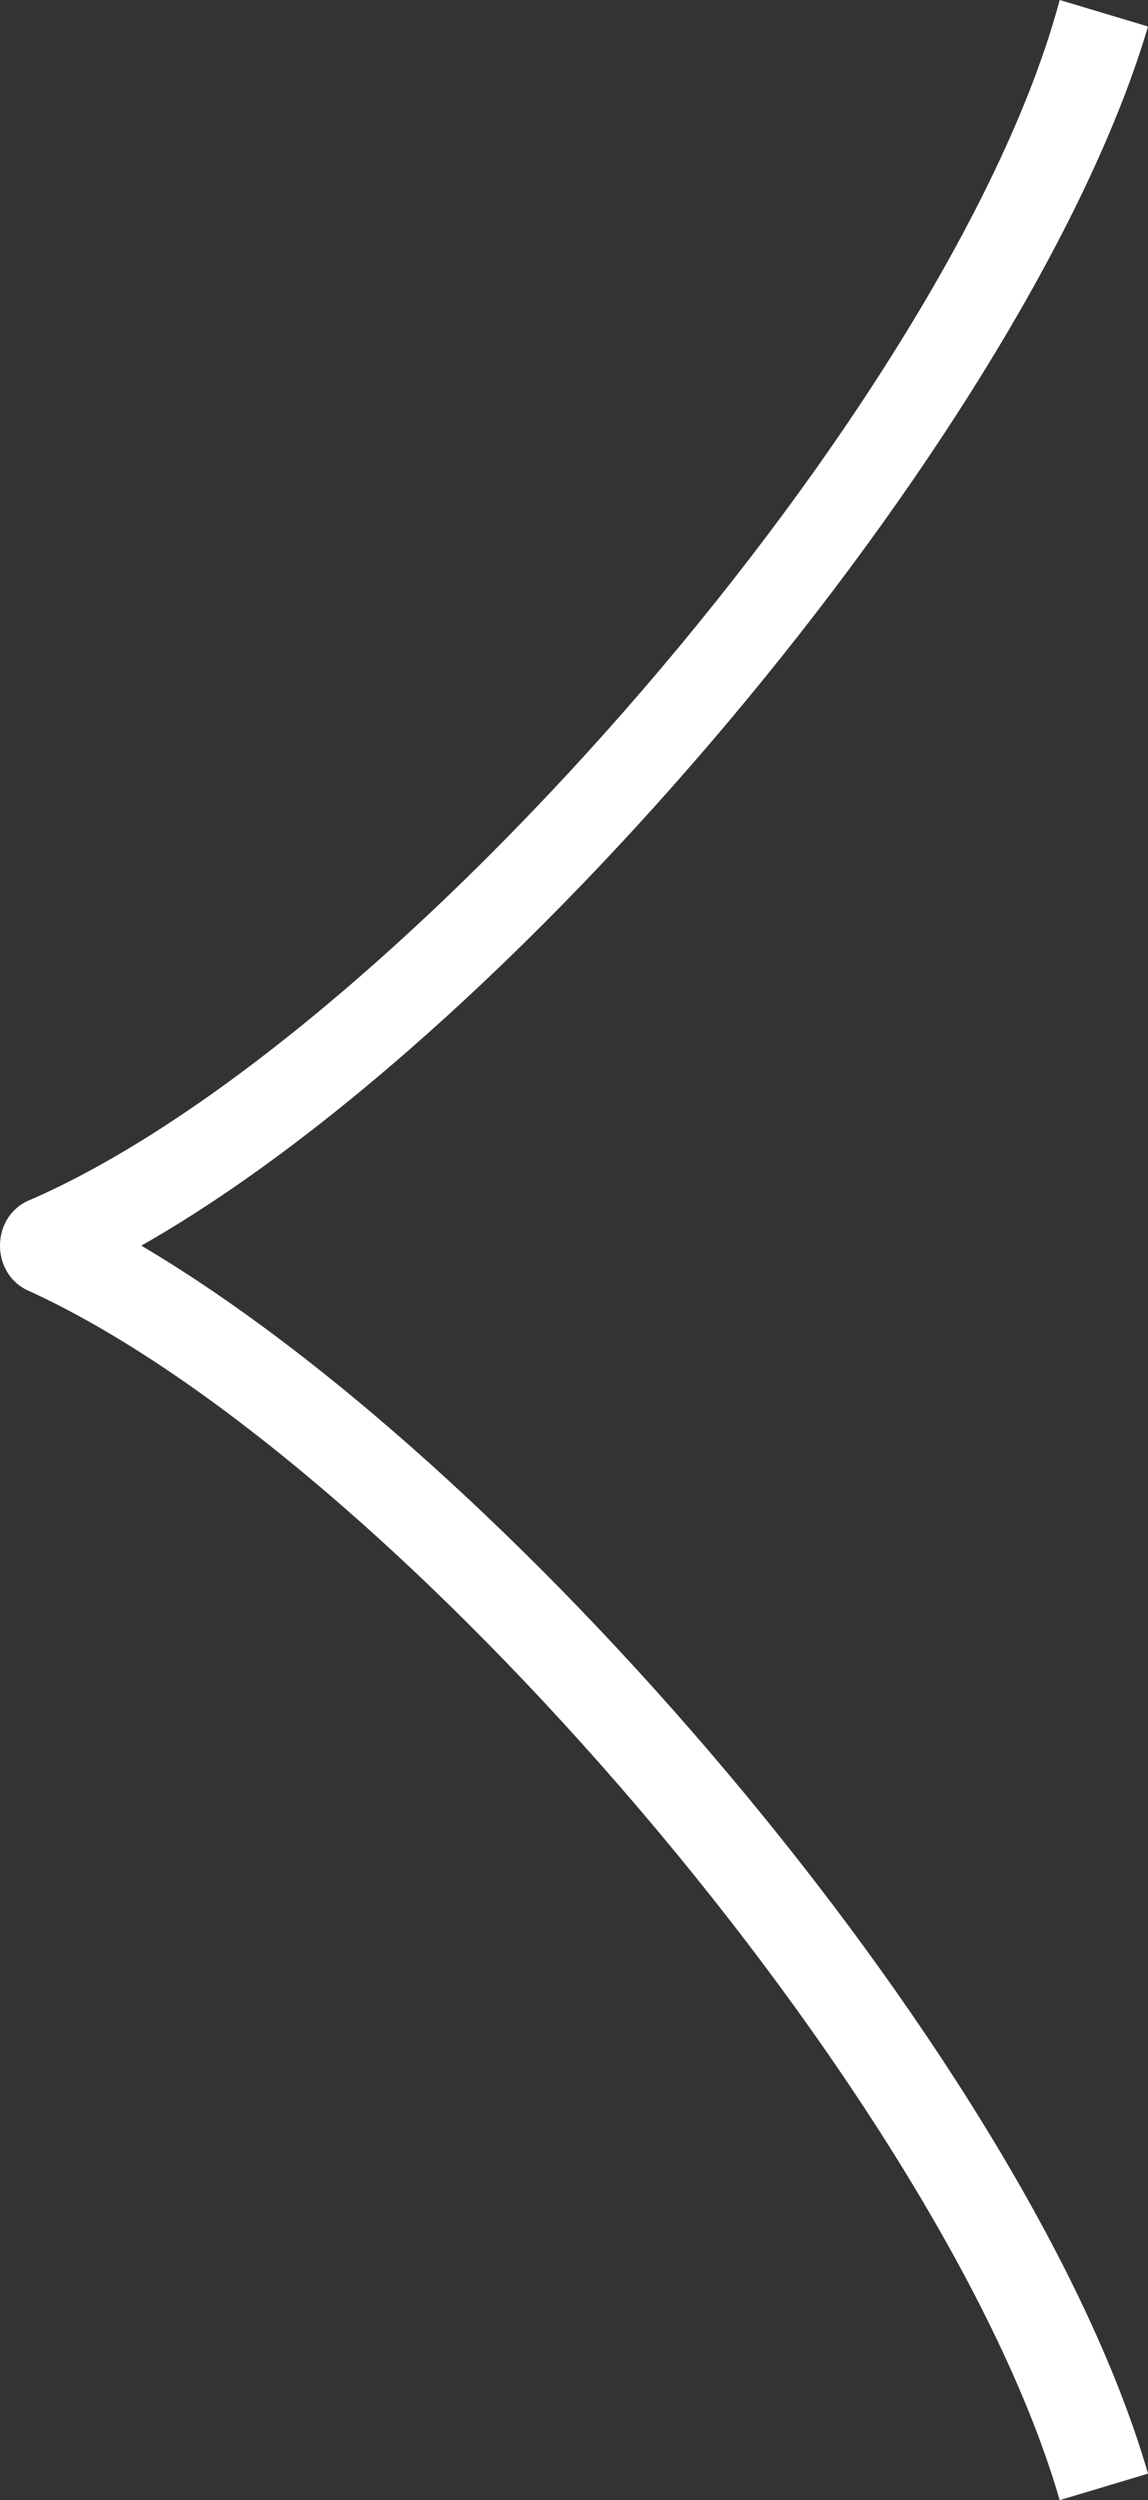 <?xml version="1.0" encoding="utf-8"?>
<!-- Generator: Adobe Illustrator 19.0.0, SVG Export Plug-In . SVG Version: 6.00 Build 0)  -->
<!DOCTYPE svg PUBLIC "-//W3C//DTD SVG 1.1//EN" "http://www.w3.org/Graphics/SVG/1.1/DTD/svg11.dtd">
<svg version="1.1" id="レイヤー_1" xmlns="http://www.w3.org/2000/svg" xmlns:xlink="http://www.w3.org/1999/xlink" x="0px"
	 y="0px" viewBox="-291 406.6 13 28.3" style="enable-background:new -291 406.6 13 28.3;" xml:space="preserve">
<rect x="-291" y="406.6" width="13" height="28.3" fill="#333333" stroke="none"/>
<style type="text/css">
	.st0{fill:#FFFFFF;}
</style>
<path class="st0" d="M-279,434.9c-1.3-4.5-7.5-11.8-11.7-13.7c-0.2-0.1-0.3-0.3-0.3-0.5c0-0.2,0.1-0.4,0.3-0.5
	c4.2-1.8,10.5-9.1,11.7-13.6l1,0.3c-1.3,4.4-7,11.3-11.4,13.8c4.4,2.6,10.1,9.4,11.4,13.9L-279,434.9z"/>
</svg>
